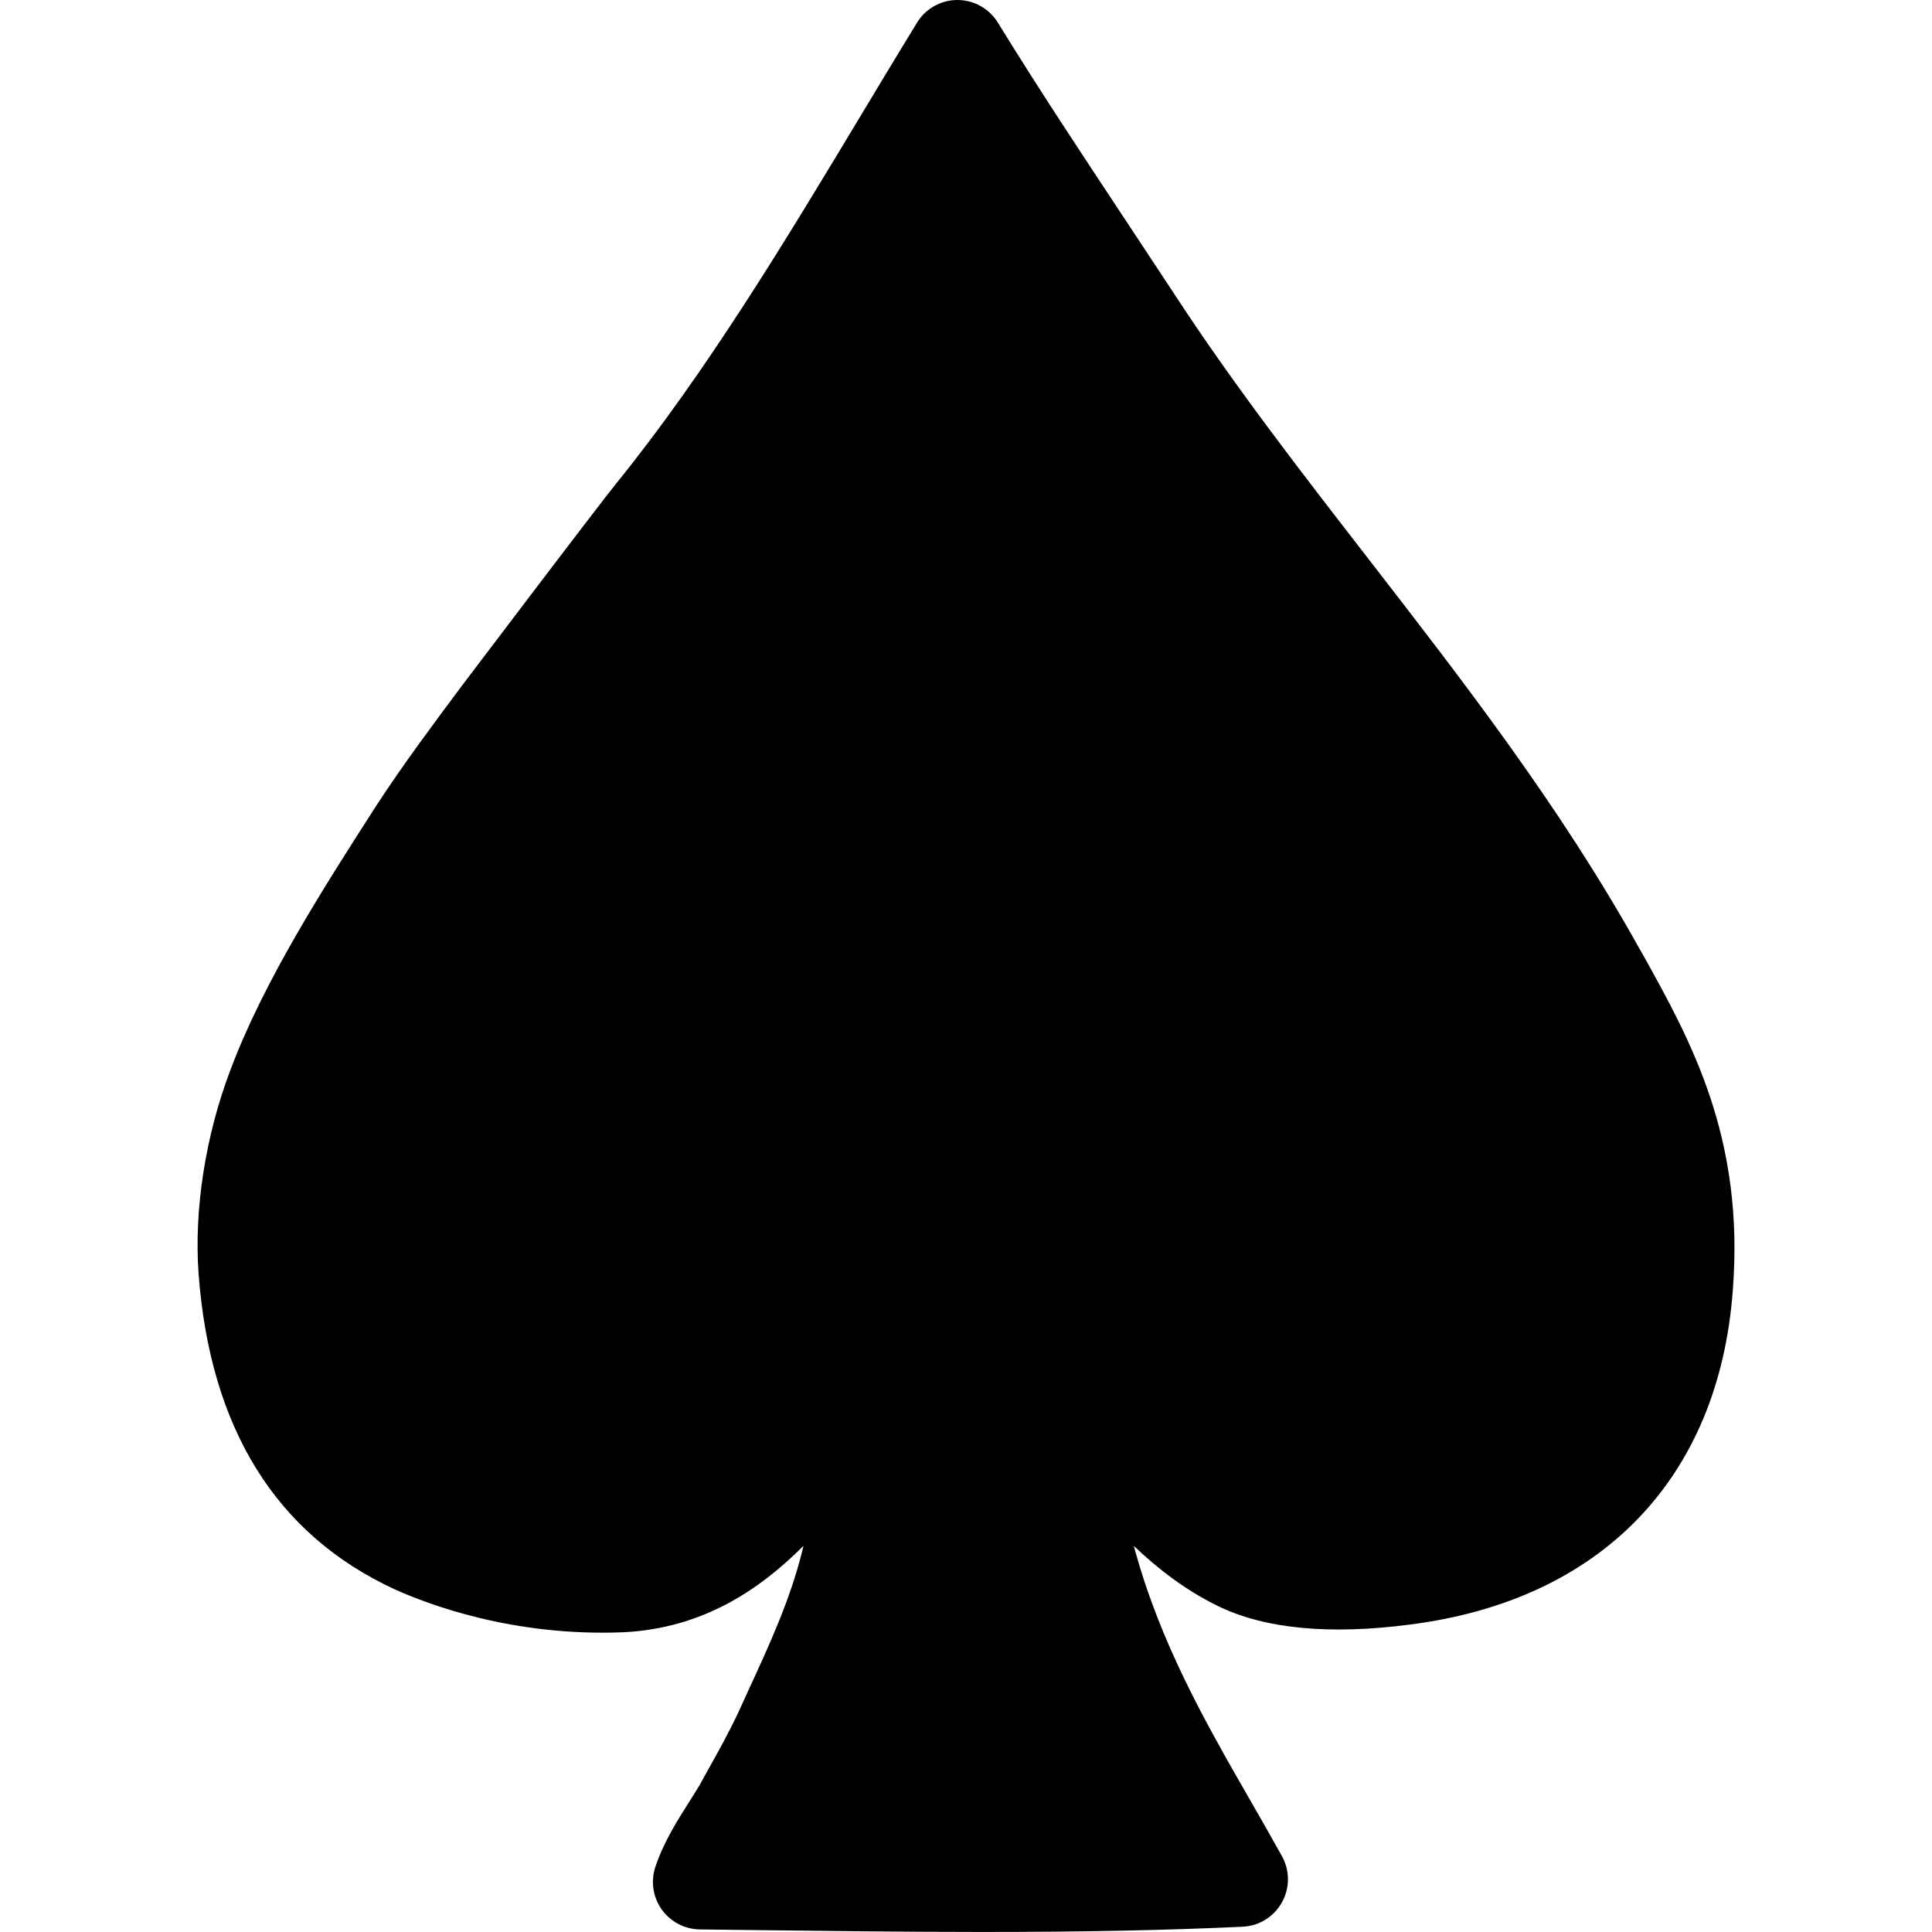 <svg xmlns="http://www.w3.org/2000/svg" version="1.1" xmlns:xlink="http://www.w3.org/1999/xlink" xmlns:svgjs="http://svgjs.dev/svgjs" width="800px" height="800px"><svg fill="#000000" version="1.1" id="SvgjsSvg1009" xmlns="http://www.w3.org/2000/svg" xmlns:xlink="http://www.w3.org/1999/xlink" width="800px" height="800px" viewBox="0 0 40.679 40.679" xml:space="preserve">
<g>
	<path d="M34.592,20.101c1.006,1.808,2.146,3.854,1.892,7.08c-0.298,3.947-2.771,6.509-6.785,7.023
		c-1.688,0.223-3.075,0.096-4.066-0.394c-0.666-0.326-1.243-0.768-1.76-1.26c0.55,2.049,1.516,3.729,2.46,5.371
		c0.224,0.391,0.445,0.775,0.66,1.163c0.167,0.303,0.167,0.67-0.002,0.972c-0.169,0.303-0.48,0.496-0.826,0.512
		c-1.631,0.076-3.376,0.11-5.496,0.11c-1.595,0-3.21-0.021-4.851-0.04l-1.082-0.013c-0.32-0.005-0.618-0.16-0.804-0.421
		c-0.185-0.262-0.234-0.594-0.133-0.897c0.175-0.521,0.456-0.964,0.703-1.354c0.081-0.128,0.162-0.255,0.238-0.384l0.14-0.254
		c0.23-0.41,0.46-0.822,0.671-1.271l0.216-0.474c0.428-0.928,0.87-1.888,1.12-2.897c0.01-0.042,0.02-0.083,0.03-0.125
		c-0.935,0.938-2.134,1.735-3.778,1.819c-2.358,0.1-4.16-0.604-4.813-0.896c-2.51-1.153-3.902-3.391-4.145-6.653
		c-0.098-1.347,0.145-2.904,0.666-4.278c0.705-1.886,1.973-3.858,3.092-5.602c0.569-0.869,1.188-1.697,1.785-2.498
		c0.309-0.408,2.857-3.774,3.25-4.259c1.899-2.346,3.56-5.104,5.166-7.774c0.389-0.646,0.776-1.291,1.168-1.93
		C19.488,0.182,19.811,0,20.158,0c0,0,0,0,0.001,0c0.348,0,0.67,0.181,0.852,0.477c0.838,1.364,1.722,2.698,2.656,4.11l1.039,1.574
		c1.256,1.929,2.707,3.8,4.108,5.608c1.983,2.56,4.034,5.204,5.689,8.177L34.592,20.101z"></path>
</g>
</svg><style>@media (prefers-color-scheme: light) { :root { filter: none; } }
@media (prefers-color-scheme: dark) { :root { filter: none; } }
</style></svg>